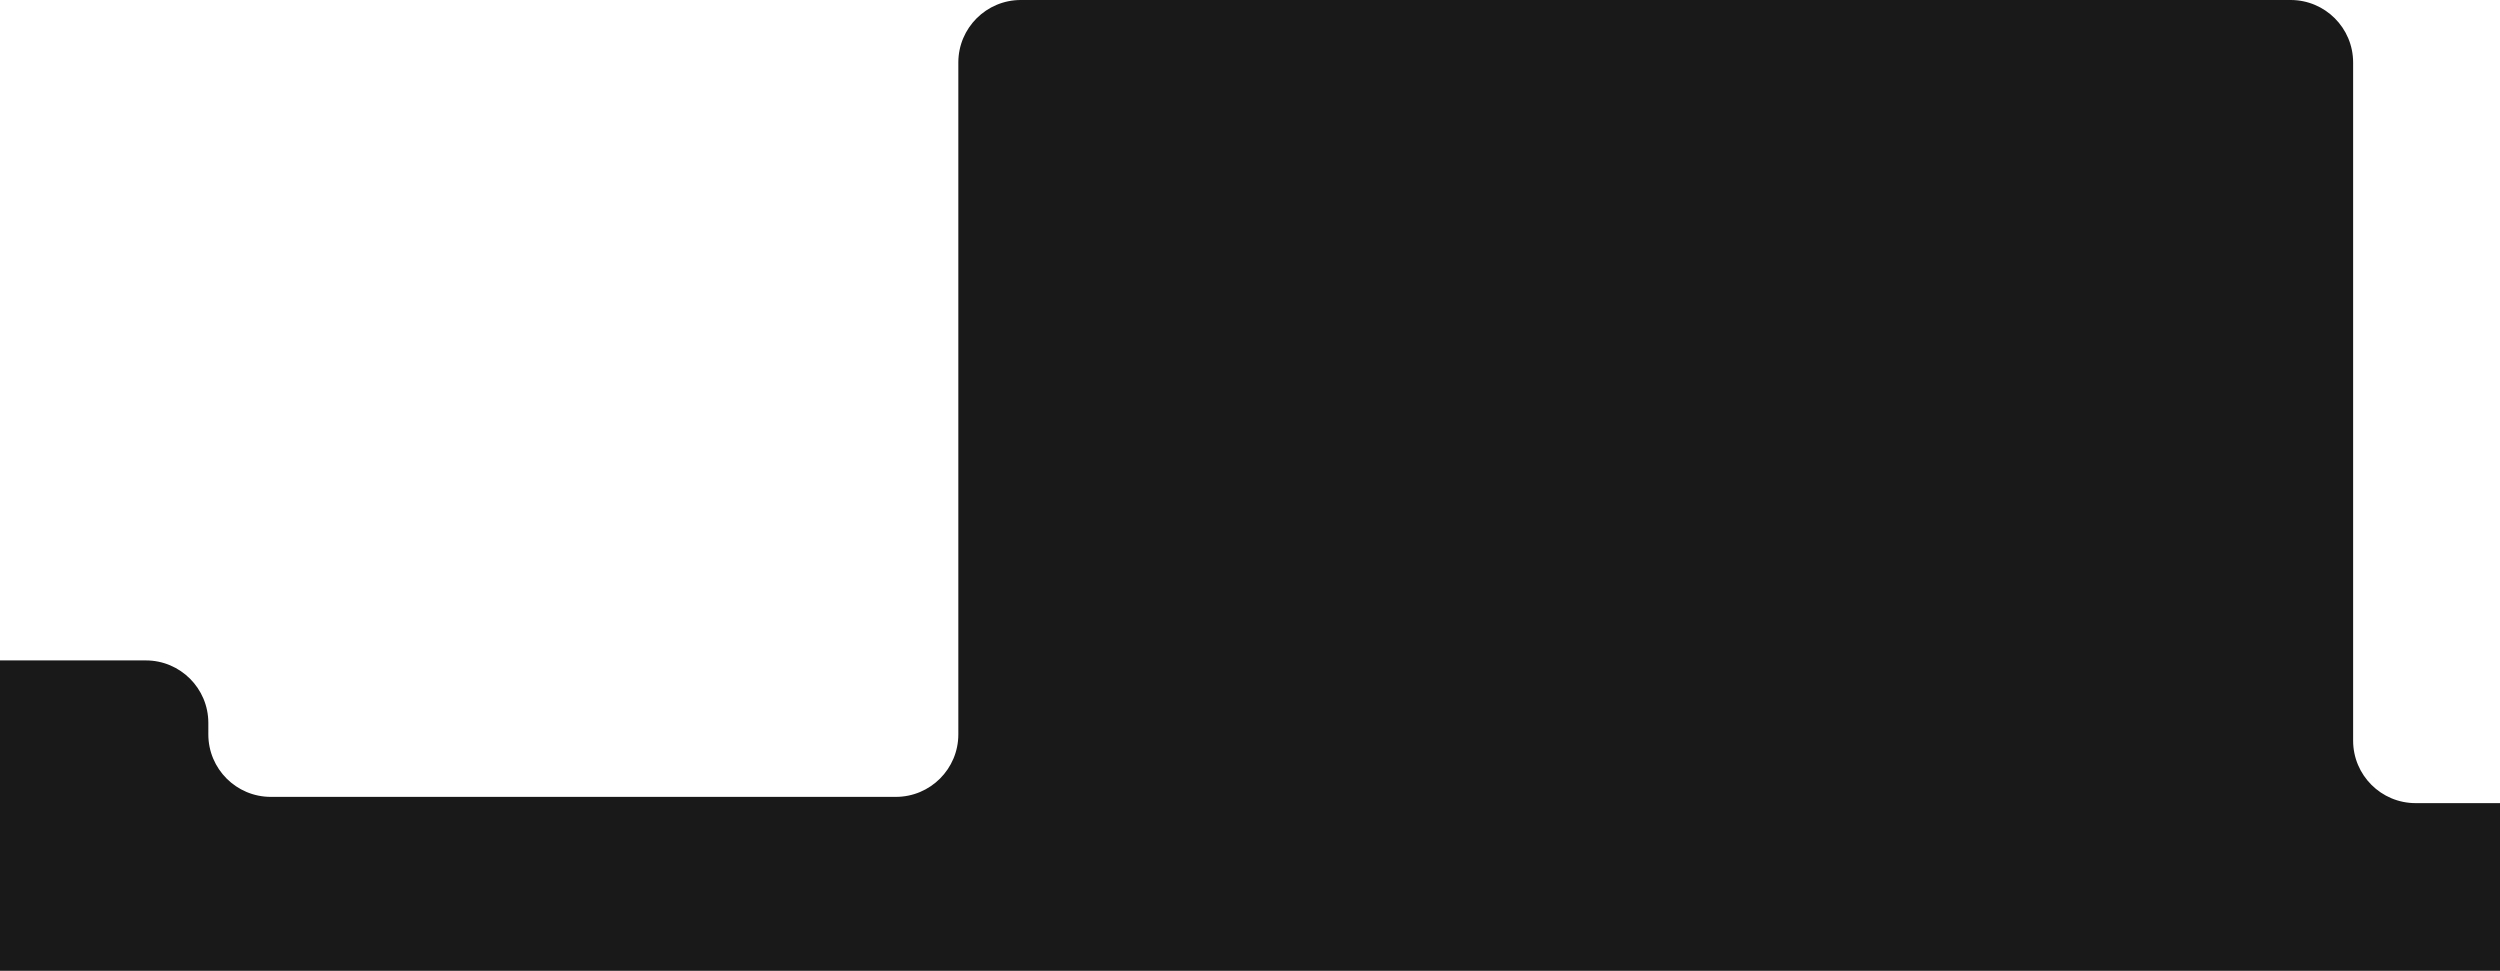 <?xml version="1.0" encoding="UTF-8"?> <svg xmlns="http://www.w3.org/2000/svg" width="1200" height="466" viewBox="0 0 1200 466" fill="none"><path fill-rule="evenodd" clip-rule="evenodd" d="M0 466H1200V385.5H1159.5C1142.93 385.5 1129.5 372.069 1129.5 355.5V30C1129.5 13.431 1116.07 0 1099.5 0H490C473.431 0 460 13.431 460 30V352.5C460 369.069 446.569 382.5 430 382.5H130C113.431 382.5 100 369.069 100 352.5V347C100 330.431 86.569 317 70 317H0V466Z" fill="#1A1919"></path></svg> 